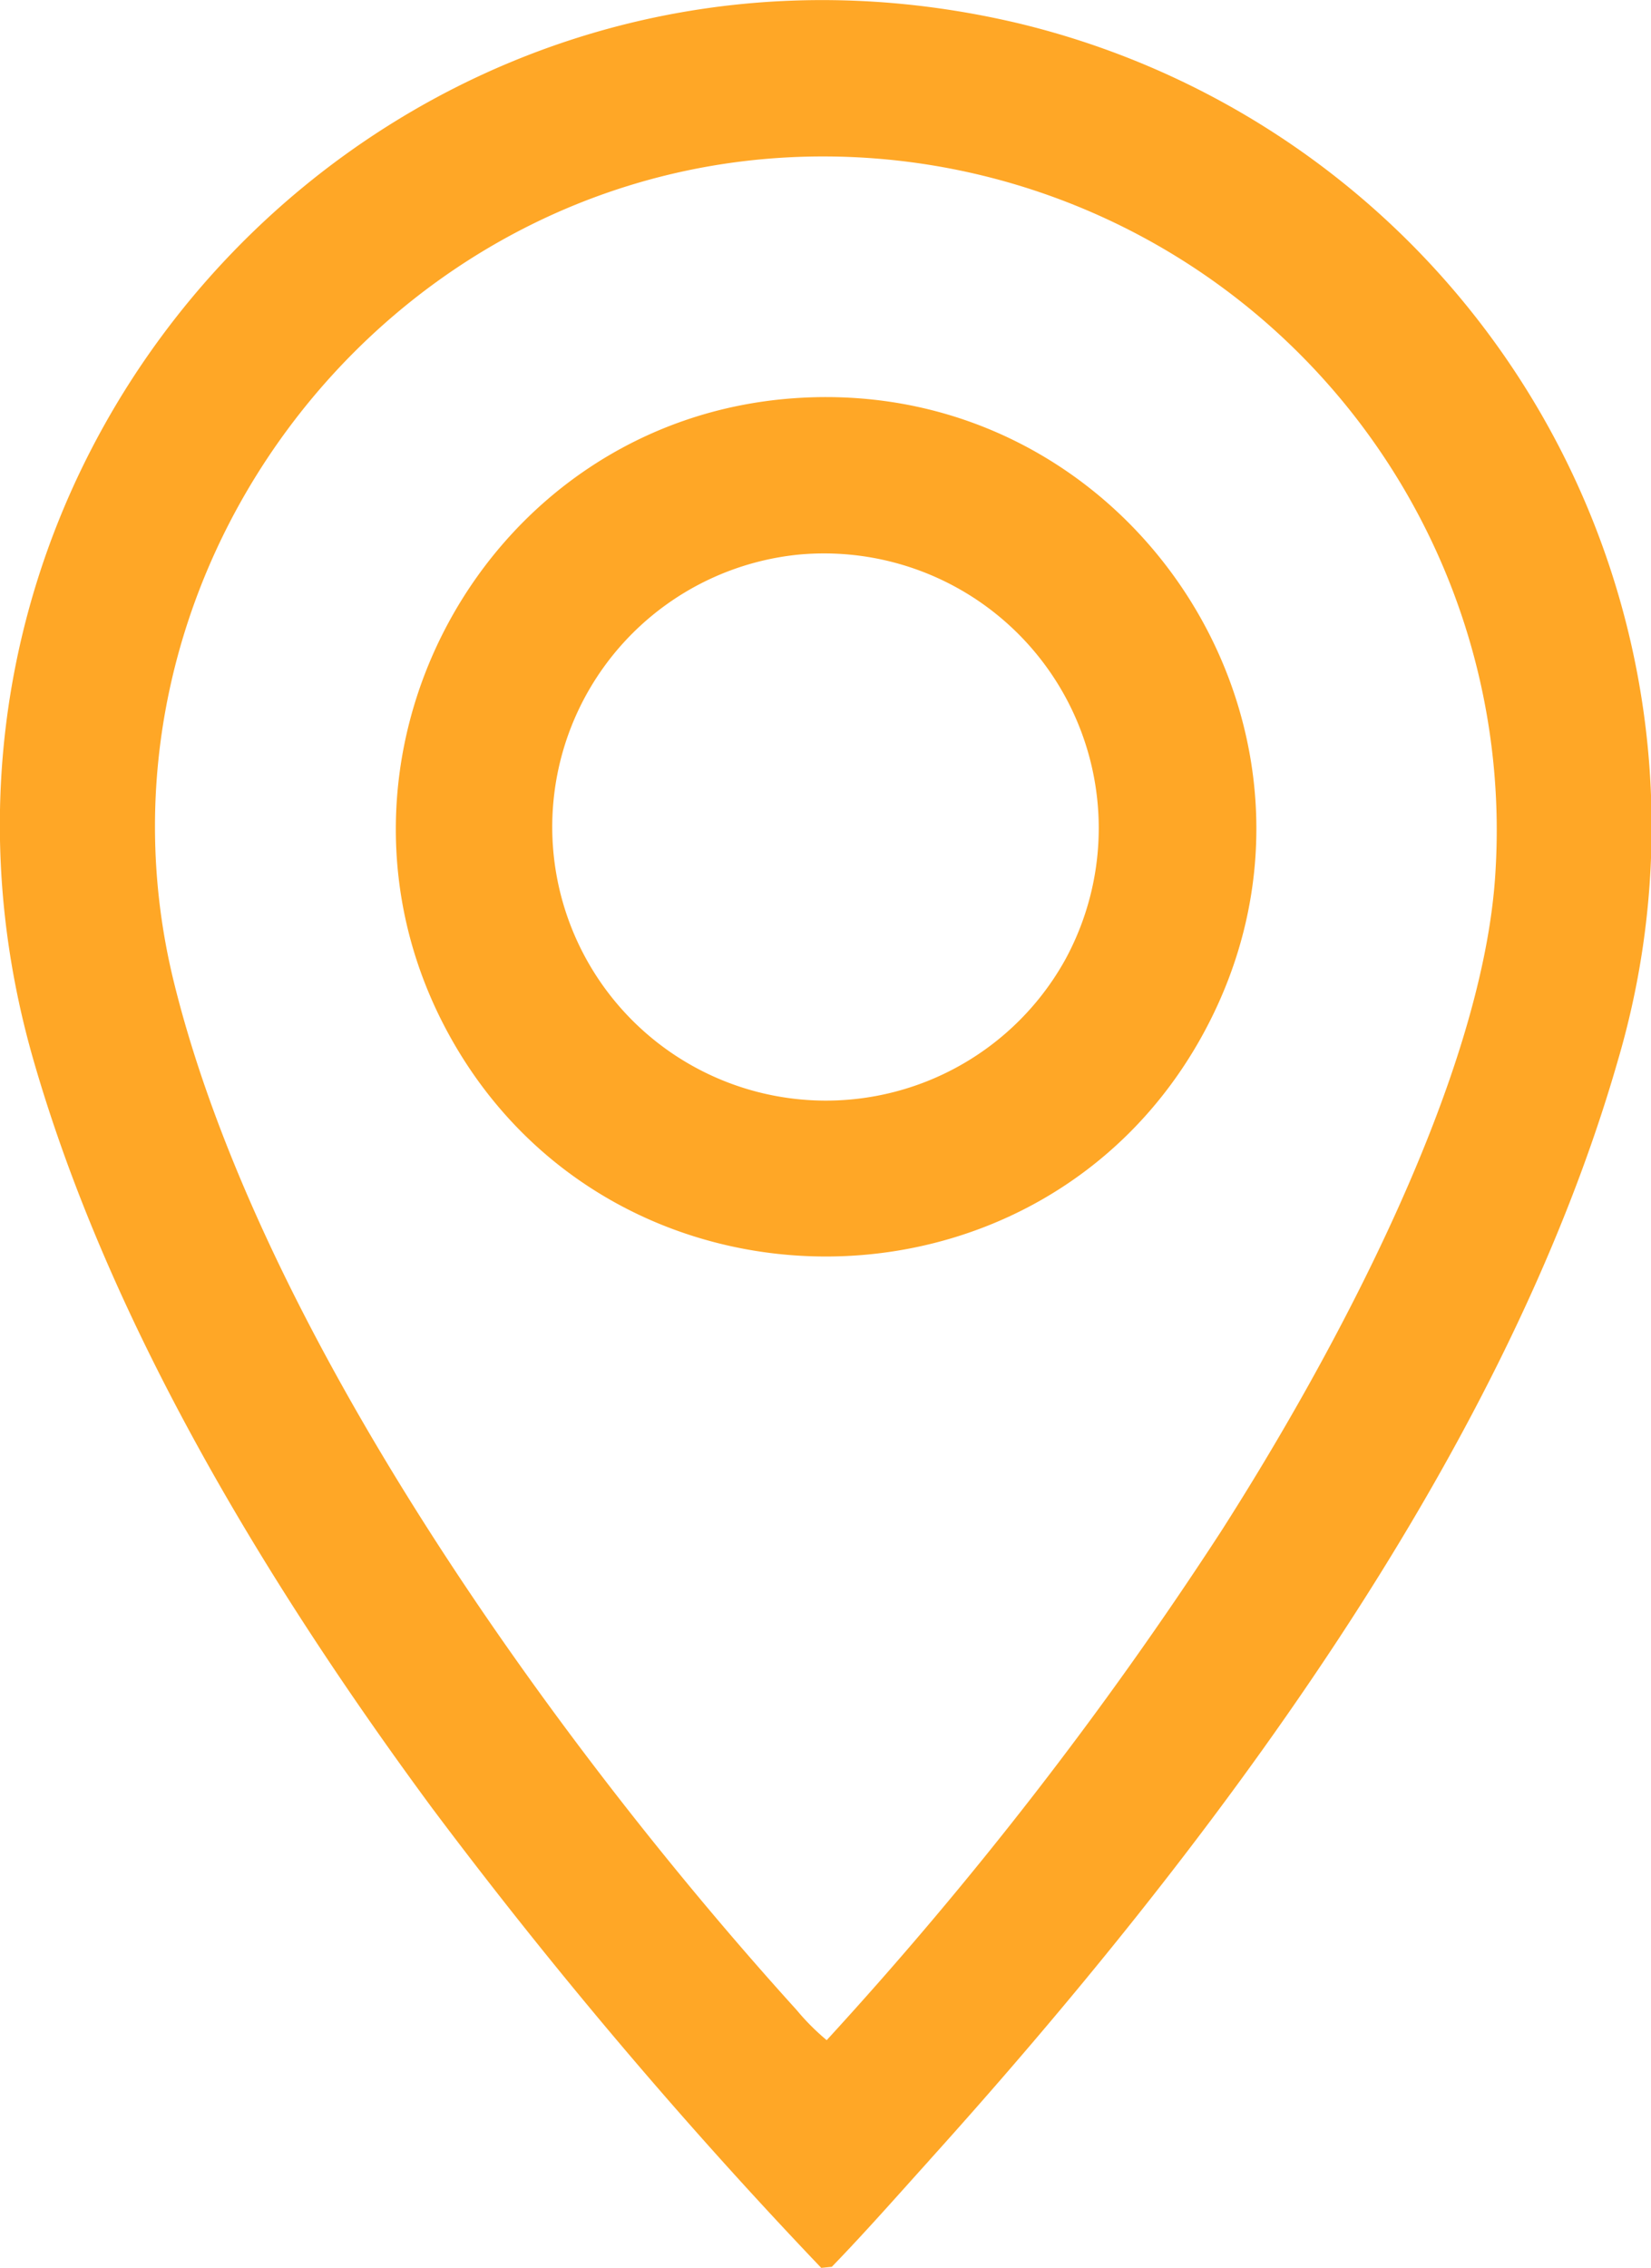 <svg id="Grupo_44" data-name="Grupo 44" xmlns="http://www.w3.org/2000/svg" xmlns:xlink="http://www.w3.org/1999/xlink" width="83.726" height="115" viewBox="0 0 83.726 115">
  <defs>
    <clipPath id="clip-path">
      <rect id="Rectángulo_157" data-name="Rectángulo 157" width="83.726" height="115" fill="#ffa726"/>
    </clipPath>
  </defs>
  <g id="Grupo_43" data-name="Grupo 43" clip-path="url(#clip-path)">
    <path id="Trazado_74" data-name="Trazado 74" d="M47.133,109.541c-1.636,1.813-3.249,3.65-4.95,5.405l-.536.054A257.587,257.587,0,0,1,21.9,91.666c-8.283-11.233-16.311-24.4-20.2-37.9-8.913-30.97,18.47-59.981,49.879-52.6a41.9,41.9,0,0,1,30.469,52.6c-5.823,20.313-20.936,40.272-34.922,55.779M39.608,8C18.874,9.307,3.819,29.553,8.827,49.836c4.391,17.785,19.351,38.6,31.573,52.089a11.812,11.812,0,0,0,1.524,1.528,197.047,197.047,0,0,0,20-25.8c5.634-8.814,13.349-23.031,13.919-33.532A34.159,34.159,0,0,0,39.608,8" transform="translate(0 0)" fill="#ffa726"/>
    <path id="Trazado_75" data-name="Trazado 75" d="M189.882,170.219c17.191-1.182,29.023,17.189,20.635,32.35-8.242,14.9-29.9,14.9-38.144,0-7.7-13.909,1.715-31.264,17.509-32.35m.237,7.928a13.878,13.878,0,1,0,13.458,20.558,13.931,13.931,0,0,0-13.458-20.558" transform="translate(-149.564 -150.029)" fill="#ffa726"/>
  </g>
</svg>
